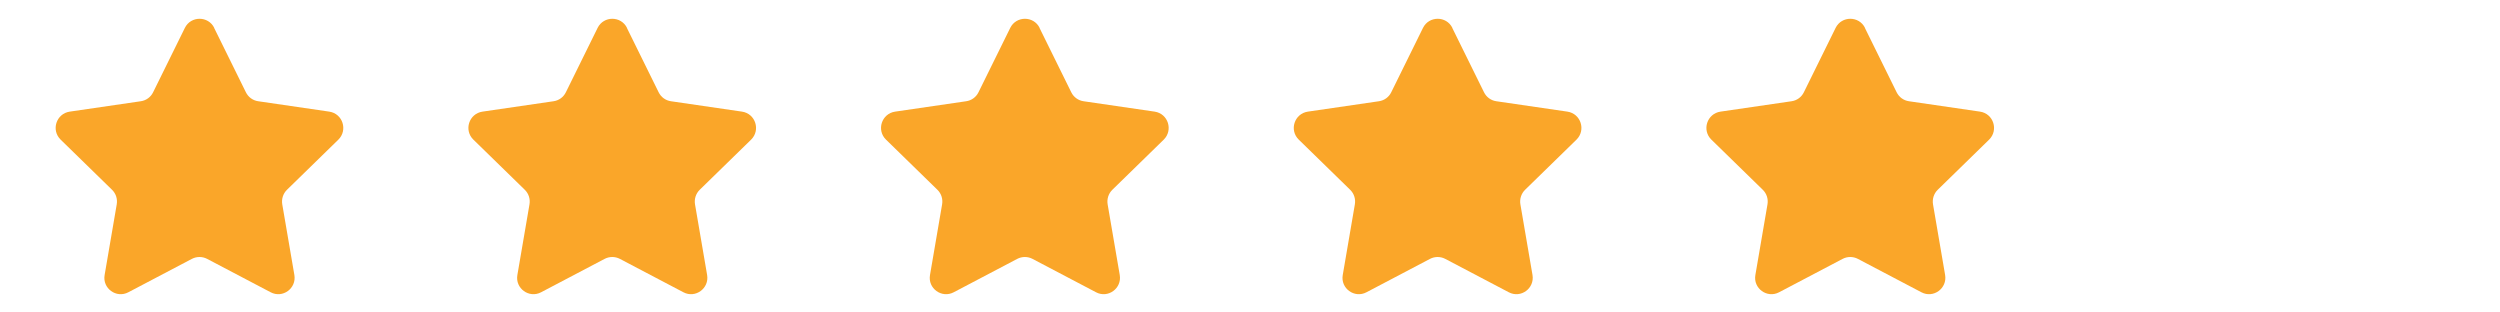 <?xml version="1.0" encoding="UTF-8"?>
<svg id="Layer_1" data-name="Layer 1" xmlns="http://www.w3.org/2000/svg" viewBox="0 0 200 25">
  <defs>
    <style>
      .cls-1 {
        fill: #faa629;
      }
    </style>
  </defs>
  <path class="cls-1" d="M17.13,2.23l2.54,5.15c.19.39.56.66.99.72l5.68.83c1.08.16,1.5,1.48.73,2.24l-4.11,4.01c-.31.3-.45.74-.38,1.16l.97,5.66c.18,1.07-.94,1.89-1.9,1.38l-5.08-2.67c-.38-.2-.84-.2-1.22,0l-5.08,2.67c-.96.51-2.09-.31-1.9-1.38l.97-5.66c.07-.43-.07-.86-.38-1.16l-4.11-4.01c-.78-.76-.35-2.08.73-2.24l5.68-.83c.43-.06.8-.33.99-.72l2.54-5.15c.48-.97,1.87-.97,2.35,0Z"/>
  <path class="cls-1" d="M50.15,2.23l2.54,5.15c.19.39.56.66.99.72l5.68.83c1.08.16,1.5,1.48.73,2.24l-4.11,4.01c-.31.3-.45.74-.38,1.16l.97,5.66c.18,1.07-.94,1.89-1.9,1.38l-5.08-2.67c-.38-.2-.84-.2-1.22,0l-5.08,2.67c-.96.51-2.09-.31-1.9-1.38l.97-5.66c.07-.43-.07-.86-.38-1.16l-4.11-4.01c-.78-.76-.35-2.08.73-2.24l5.68-.83c.43-.06.8-.33.99-.72l2.54-5.15c.48-.97,1.87-.97,2.35,0Z"/>
  <path class="cls-1" d="M83.16,2.23l2.54,5.15c.19.39.56.66.99.72l5.68.83c1.08.16,1.5,1.48.73,2.24l-4.11,4.01c-.31.3-.45.74-.38,1.16l.97,5.66c.18,1.07-.94,1.89-1.9,1.38l-5.08-2.67c-.38-.2-.84-.2-1.22,0l-5.08,2.67c-.96.51-2.09-.31-1.9-1.38l.97-5.66c.07-.43-.07-.86-.38-1.16l-4.11-4.01c-.78-.76-.35-2.08.73-2.24l5.68-.83c.43-.06.8-.33.99-.72l2.54-5.15c.48-.97,1.87-.97,2.35,0Z"/>
  <path class="cls-1" d="M116.18,2.23l2.54,5.15c.19.39.56.66.99.72l5.68.83c1.08.16,1.5,1.48.73,2.24l-4.11,4.01c-.31.3-.45.74-.38,1.16l.97,5.66c.18,1.07-.94,1.89-1.9,1.38l-5.08-2.67c-.38-.2-.84-.2-1.22,0l-5.08,2.67c-.96.51-2.09-.31-1.9-1.38l.97-5.66c.07-.43-.07-.86-.38-1.16l-4.11-4.01c-.78-.76-.35-2.08.73-2.24l5.68-.83c.43-.06.8-.33.99-.72l2.54-5.15c.48-.97,1.87-.97,2.35,0Z"/>
  <path class="cls-1" d="M149.19,2.23l2.54,5.15c.19.39.56.66.99.72l5.68.83c1.08.16,1.5,1.48.73,2.24l-4.11,4.01c-.31.3-.45.74-.38,1.16l.97,5.66c.18,1.07-.94,1.89-1.9,1.38l-5.08-2.67c-.38-.2-.84-.2-1.22,0l-5.08,2.67c-.96.51-2.09-.31-1.9-1.38l.97-5.66c.07-.43-.07-.86-.38-1.16l-4.11-4.01c-.78-.76-.35-2.08.73-2.24l5.68-.83c.43-.06.8-.33.99-.72l2.54-5.15c.48-.97,1.87-.97,2.35,0Z"/>
</svg>